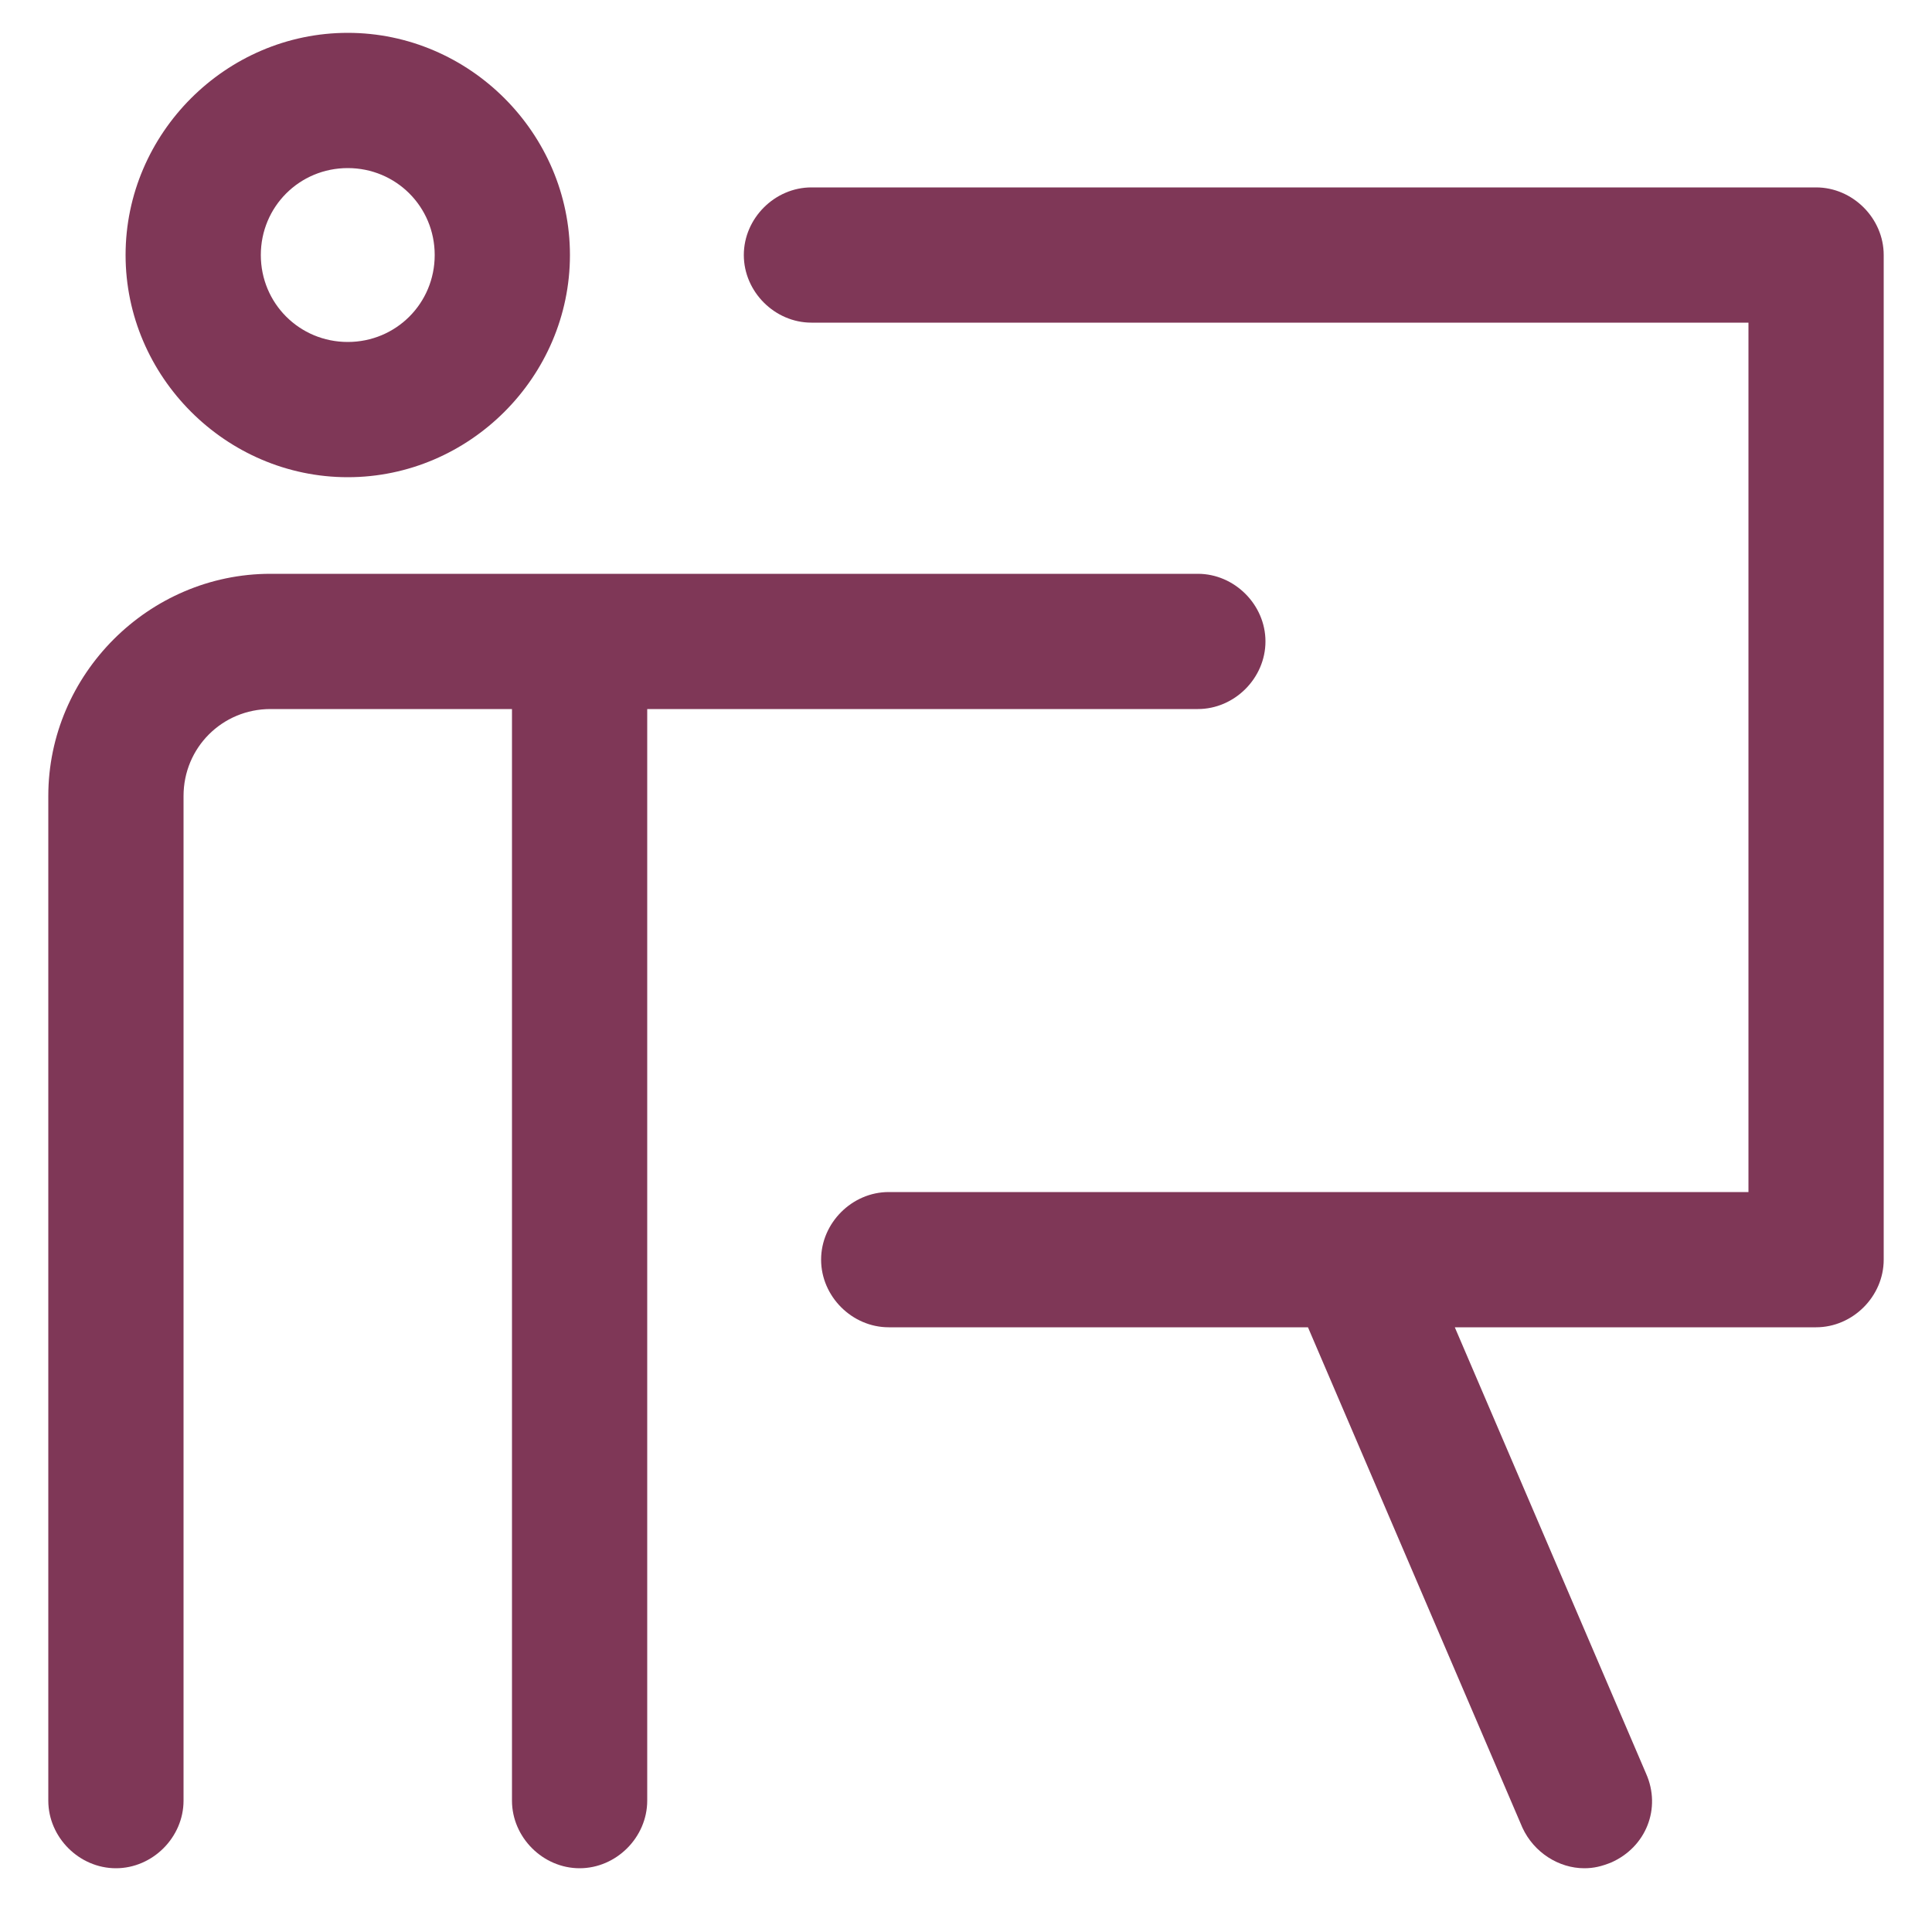 <?xml version="1.0" encoding="UTF-8"?> <!-- Generator: Adobe Illustrator 24.1.2, SVG Export Plug-In . SVG Version: 6.00 Build 0) --> <svg xmlns="http://www.w3.org/2000/svg" xmlns:xlink="http://www.w3.org/1999/xlink" version="1.1" id="Ebene_1" x="0px" y="0px" viewBox="0 0 100 100" style="enable-background:new 0 0 100 100;" xml:space="preserve"> <style type="text/css"> .st0{fill:#7F3757;} .st1{fill:none;stroke:#7F3757;stroke-width:7;stroke-linecap:round;stroke-linejoin:round;stroke-miterlimit:10;} .st2{fill:none;stroke:#7F3757;stroke-width:8.3;stroke-linecap:round;stroke-linejoin:round;stroke-miterlimit:10;} </style> <g> <path class="st0" d="M18,24.7c6.3,0,11.5-5.2,11.5-11.5S24.3,1.7,18,1.7S6.5,6.9,6.5,13.2S11.7,24.7,18,24.7z M18,8.7 c2.5,0,4.5,2,4.5,4.5s-2,4.5-4.5,4.5s-4.5-2-4.5-4.5S15.5,8.7,18,8.7z"></path> <path class="st0" d="M62,36.7c1.9,0,3.5-1.6,3.5-3.5c0-1.9-1.6-3.5-3.5-3.5H14c-6.3,0-11.5,5.2-11.5,11.5v52c0,1.9,1.6,3.5,3.5,3.5 s3.5-1.6,3.5-3.5v-52c0-2.5,2-4.5,4.5-4.5h12.5v56.5c0,1.9,1.6,3.5,3.5,3.5s3.5-1.6,3.5-3.5V36.7H62z"></path> <path class="st0" d="M94,9.7H42c-1.9,0-3.5,1.6-3.5,3.5s1.6,3.5,3.5,3.5h48.5v45H46c-1.9,0-3.5,1.6-3.5,3.5s1.6,3.5,3.5,3.5h21.7 l11.1,25.9c0.6,1.3,1.9,2.1,3.2,2.1c0.5,0,0.9-0.1,1.4-0.3c1.8-0.8,2.6-2.8,1.8-4.6l-9.9-23.1H94c1.9,0,3.5-1.6,3.5-3.5v-52 C97.5,11.3,95.9,9.7,94,9.7z"></path> </g> </svg> 